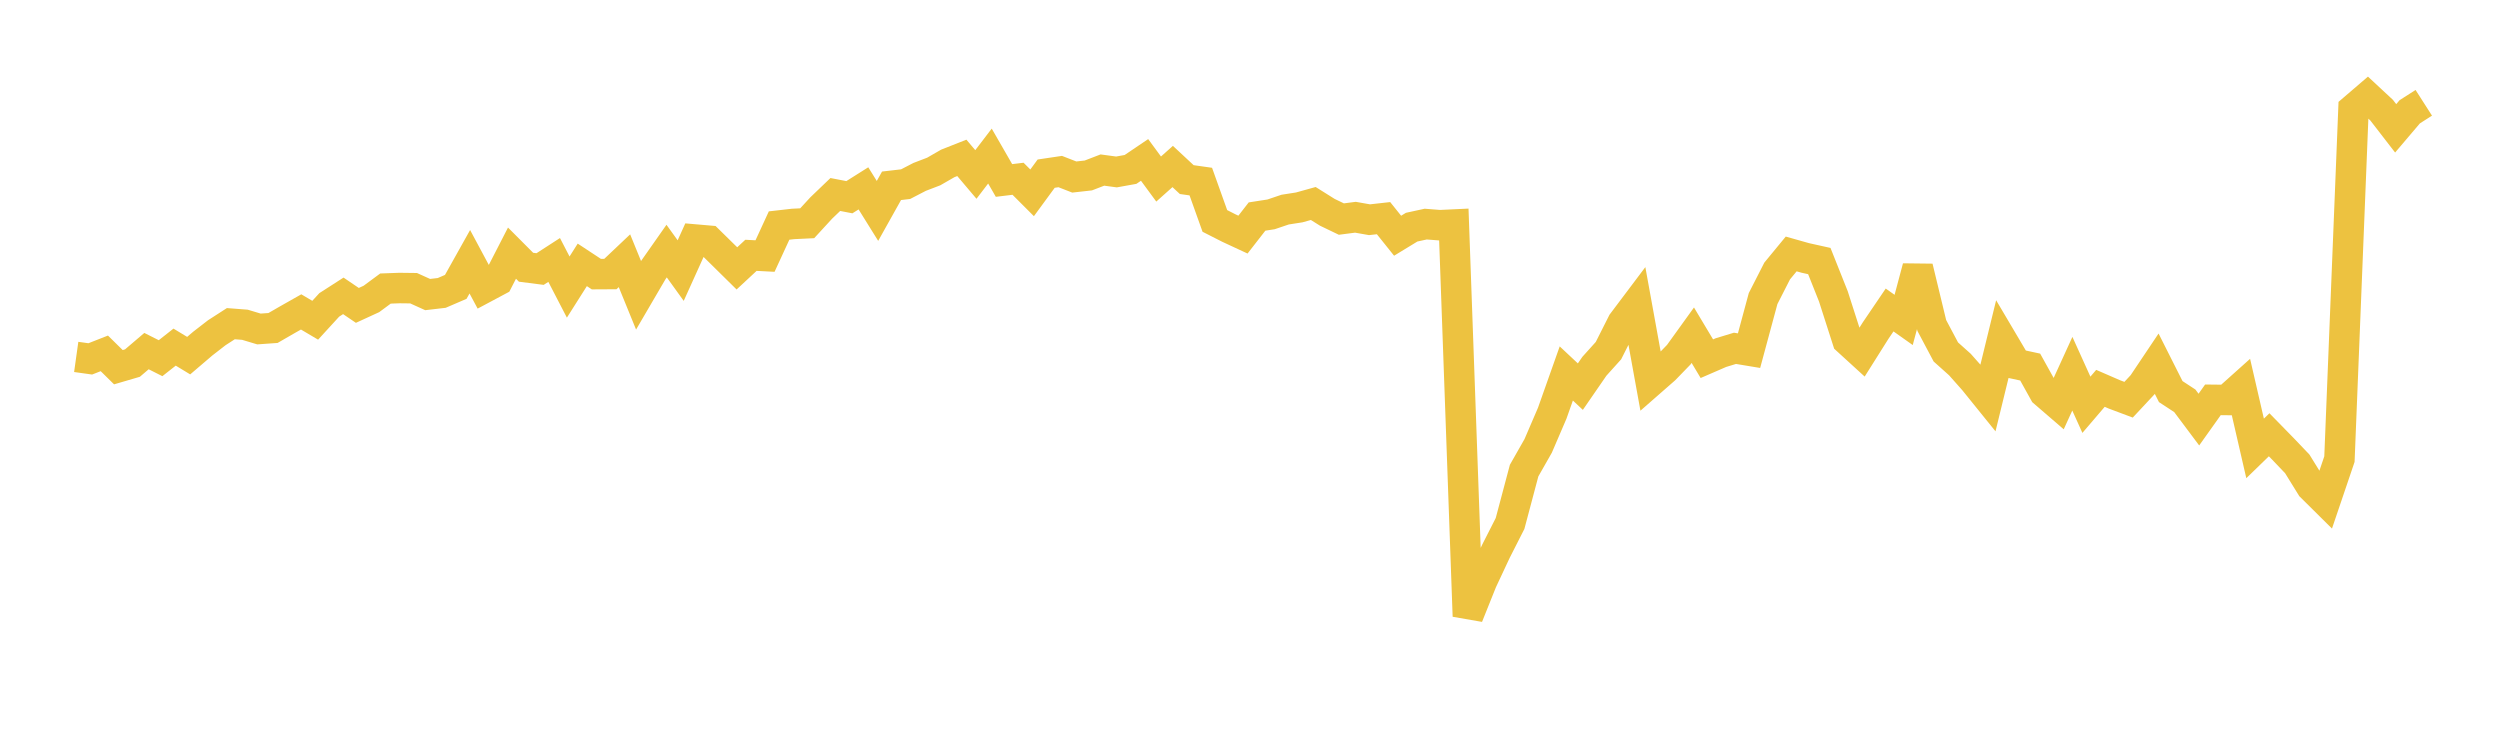 <svg width="164" height="48" xmlns="http://www.w3.org/2000/svg" xmlns:xlink="http://www.w3.org/1999/xlink"><path fill="none" stroke="rgb(237,194,64)" stroke-width="2" d="M5,23.414L5.922,23.543L6.844,23.181L7.766,24.088L8.689,23.818L9.611,23.032L10.533,23.497L11.455,22.771L12.377,23.33L13.299,22.542L14.222,21.827L15.144,21.233L16.066,21.304L16.988,21.581L17.91,21.516L18.832,20.984L19.754,20.462L20.677,21.008L21.599,20.001L22.521,19.408L23.443,20.034L24.365,19.61L25.287,18.929L26.21,18.895L27.132,18.906L28.054,19.323L28.976,19.216L29.898,18.819L30.82,17.171L31.743,18.893L32.665,18.401L33.587,16.606L34.509,17.531L35.431,17.649L36.353,17.053L37.275,18.832L38.198,17.375L39.12,17.982L40.042,17.977L40.964,17.104L41.886,19.364L42.808,17.786L43.731,16.471L44.653,17.751L45.575,15.711L46.497,15.791L47.419,16.697L48.341,17.606L49.263,16.749L50.186,16.797L51.108,14.795L52.03,14.69L52.952,14.646L53.874,13.643L54.796,12.759L55.719,12.937L56.641,12.356L57.563,13.836L58.485,12.188L59.407,12.081L60.329,11.604L61.251,11.251L62.174,10.72L63.096,10.356L64.018,11.445L64.94,10.238L65.862,11.839L66.784,11.727L67.707,12.65L68.629,11.391L69.551,11.254L70.473,11.613L71.395,11.51L72.317,11.155L73.24,11.28L74.162,11.114L75.084,10.491L76.006,11.745L76.928,10.922L77.85,11.781L78.772,11.912L79.695,14.493L80.617,14.962L81.539,15.39L82.461,14.205L83.383,14.062L84.305,13.75L85.228,13.606L86.15,13.349L87.072,13.927L87.994,14.371L88.916,14.251L89.838,14.414L90.76,14.311L91.683,15.464L92.605,14.902L93.527,14.701L94.449,14.773L95.371,14.73L96.293,40.424L97.216,38.122L98.138,36.154L99.06,34.34L99.982,30.871L100.904,29.251L101.826,27.106L102.749,24.499L103.671,25.363L104.593,24.026L105.515,23.002L106.437,21.175L107.359,19.95L108.281,25.028L109.204,24.22L110.126,23.269L111.048,21.989L111.97,23.531L112.892,23.131L113.814,22.85L114.737,23.003L115.659,19.587L116.581,17.779L117.503,16.659L118.425,16.92L119.347,17.125L120.269,19.441L121.192,22.316L122.114,23.158L123.036,21.694L123.958,20.335L124.88,20.988L125.802,17.53L126.725,21.351L127.647,23.088L128.569,23.913L129.491,24.953L130.413,26.095L131.335,22.32L132.257,23.88L133.18,24.079L134.102,25.74L135.024,26.535L135.946,24.516L136.868,26.553L137.79,25.475L138.713,25.876L139.635,26.222L140.557,25.234L141.479,23.859L142.401,25.689L143.323,26.292L144.246,27.525L145.168,26.229L146.09,26.239L147.012,25.413L147.934,29.416L148.856,28.521L149.778,29.464L150.701,30.431L151.623,31.923L152.545,32.837L153.467,30.118L154.389,7.158L155.311,6.367L156.234,7.226L157.156,8.419L158.078,7.334L159,6.744"></path></svg>